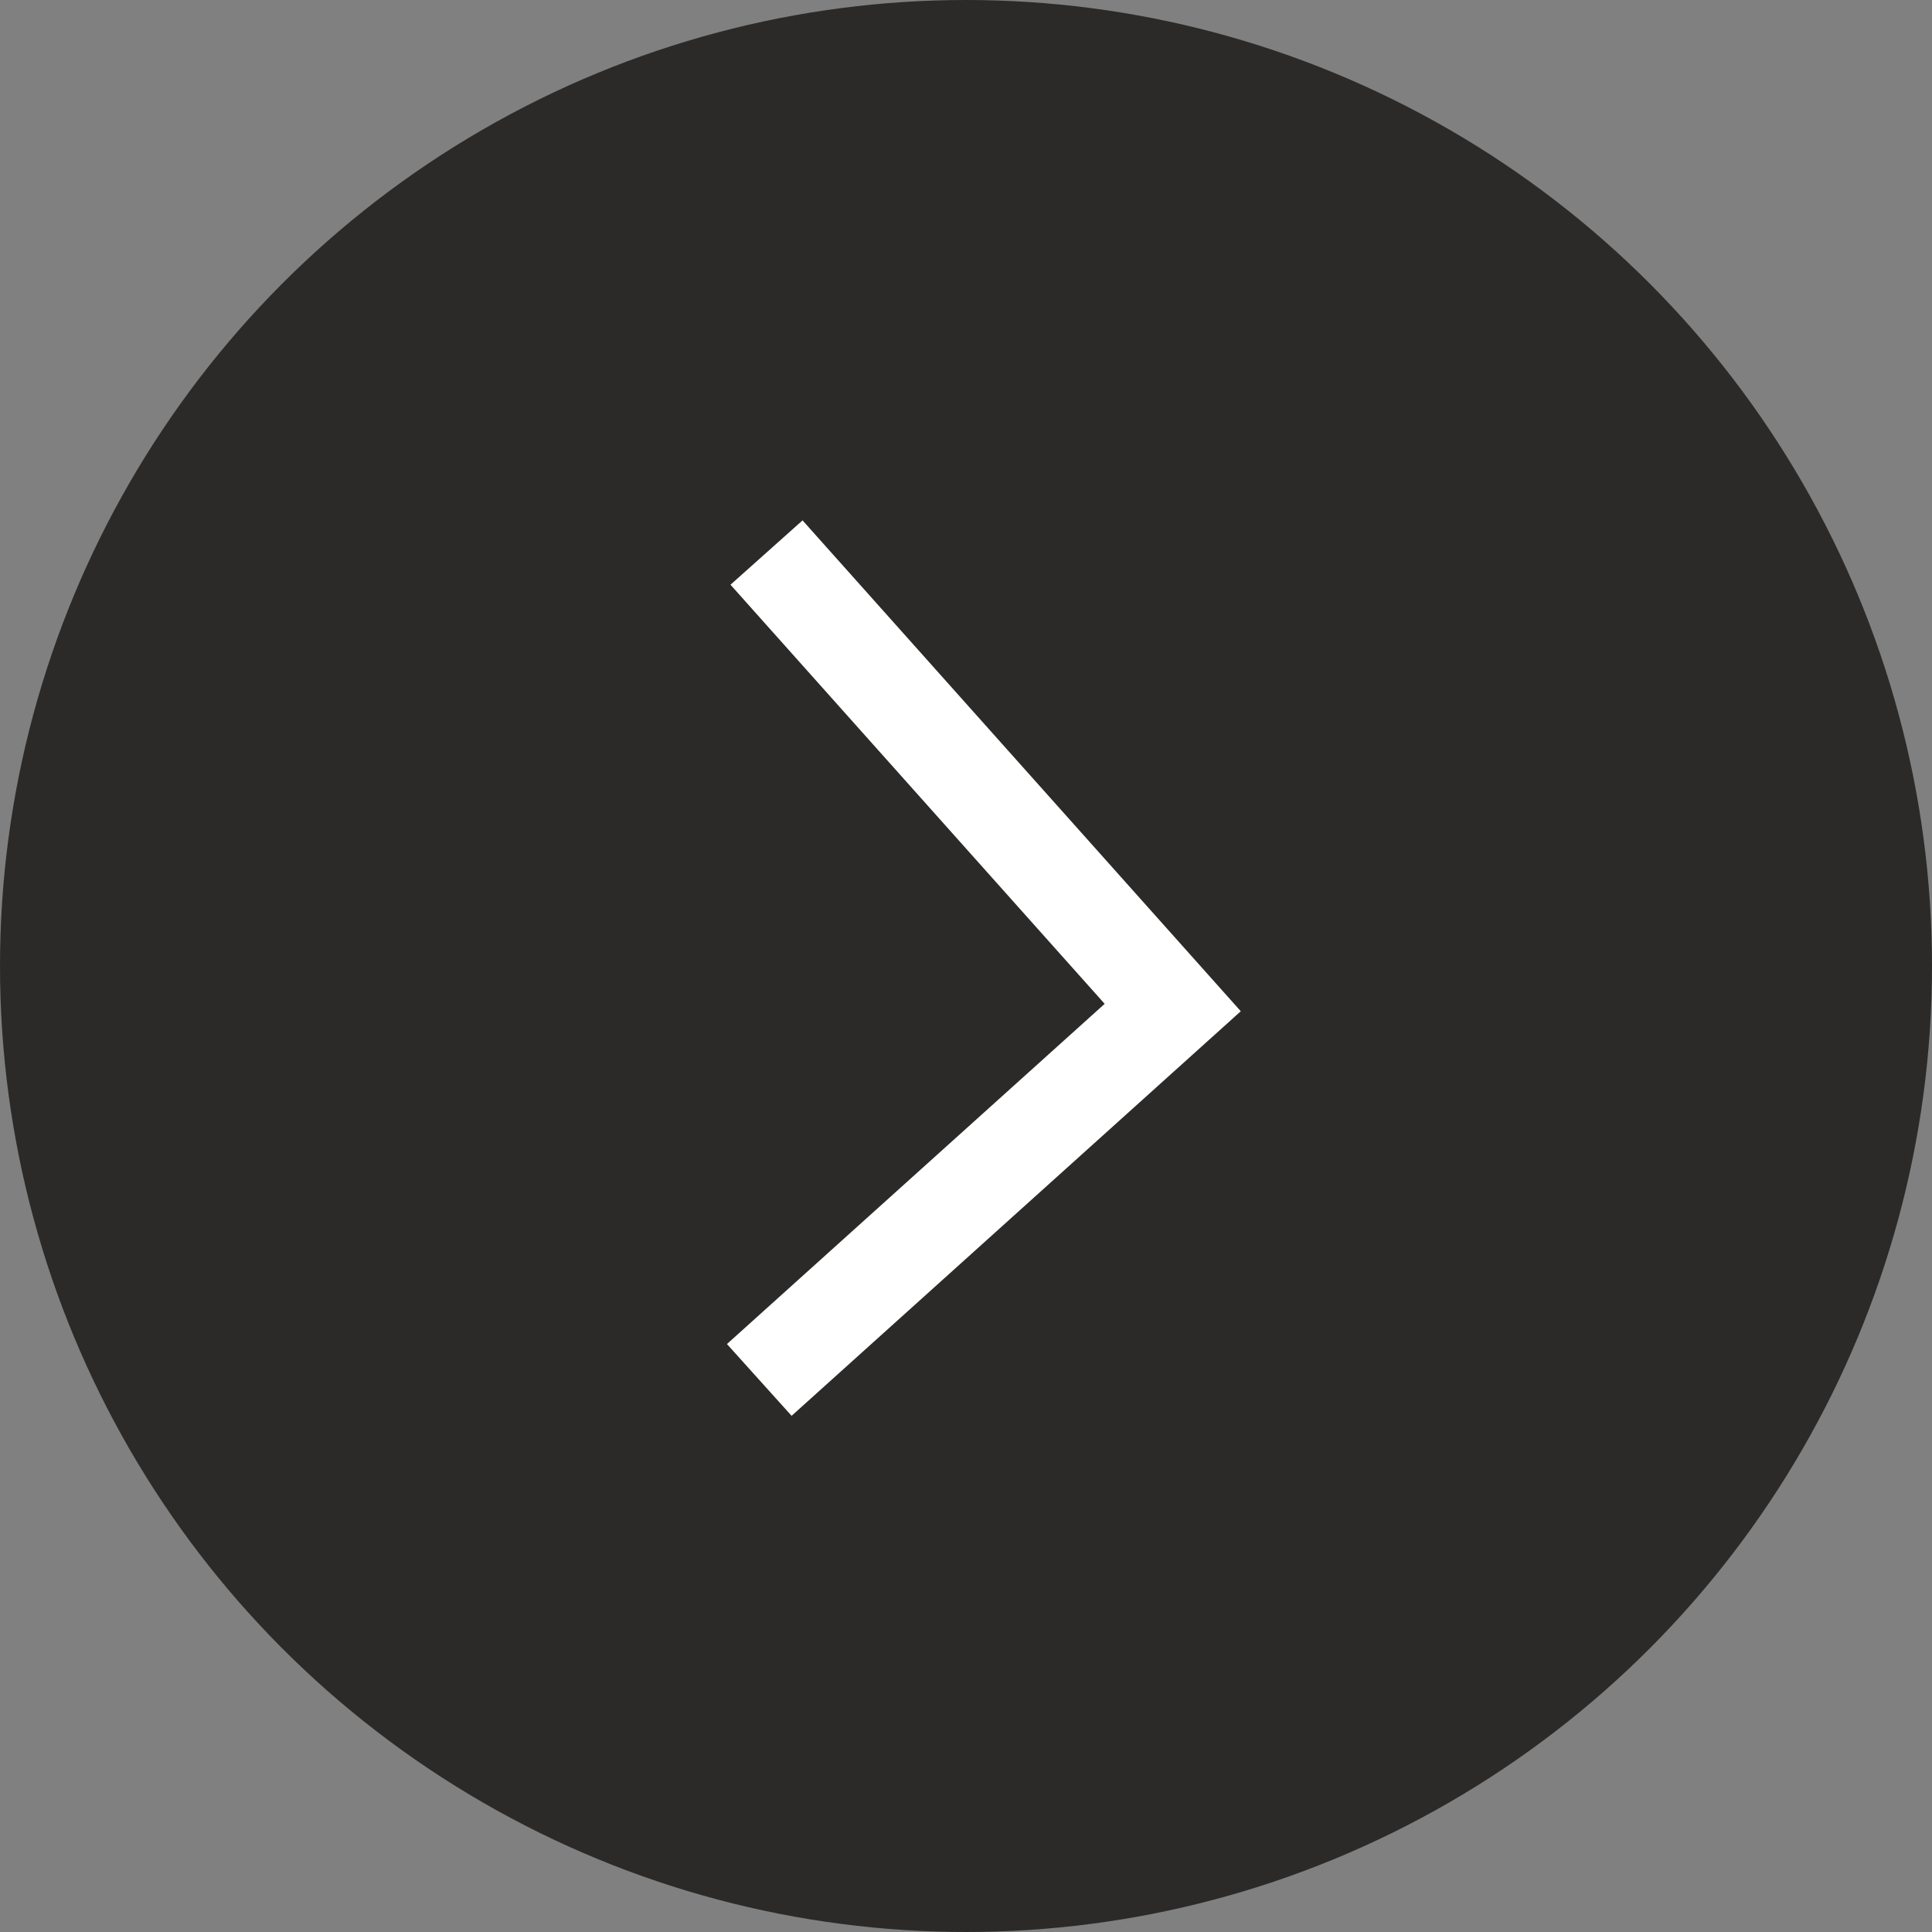 <?xml version="1.0" encoding="UTF-8"?> <svg xmlns="http://www.w3.org/2000/svg" viewBox="0 0 40 40"><rect x="0" y="0" width="40" height="40" fill="#808080" stroke="none"/> <defs> <style>.cls-1{fill:#2b2a29;}.cls-2{fill:none;stroke:#fff;stroke-miterlimit:10;stroke-width:2px;}</style> </defs> <title>arrow_right_darksr</title> <g id="Layer_2" data-name="Layer 2"> <g id="Layer_1-2" data-name="Layer 1"> <circle class="cls-1" cx="20" cy="20" r="20"></circle> <polyline class="cls-2" points="15.87 11.44 24.28 20.86 15.72 28.57"></polyline> </g> </g> </svg> 